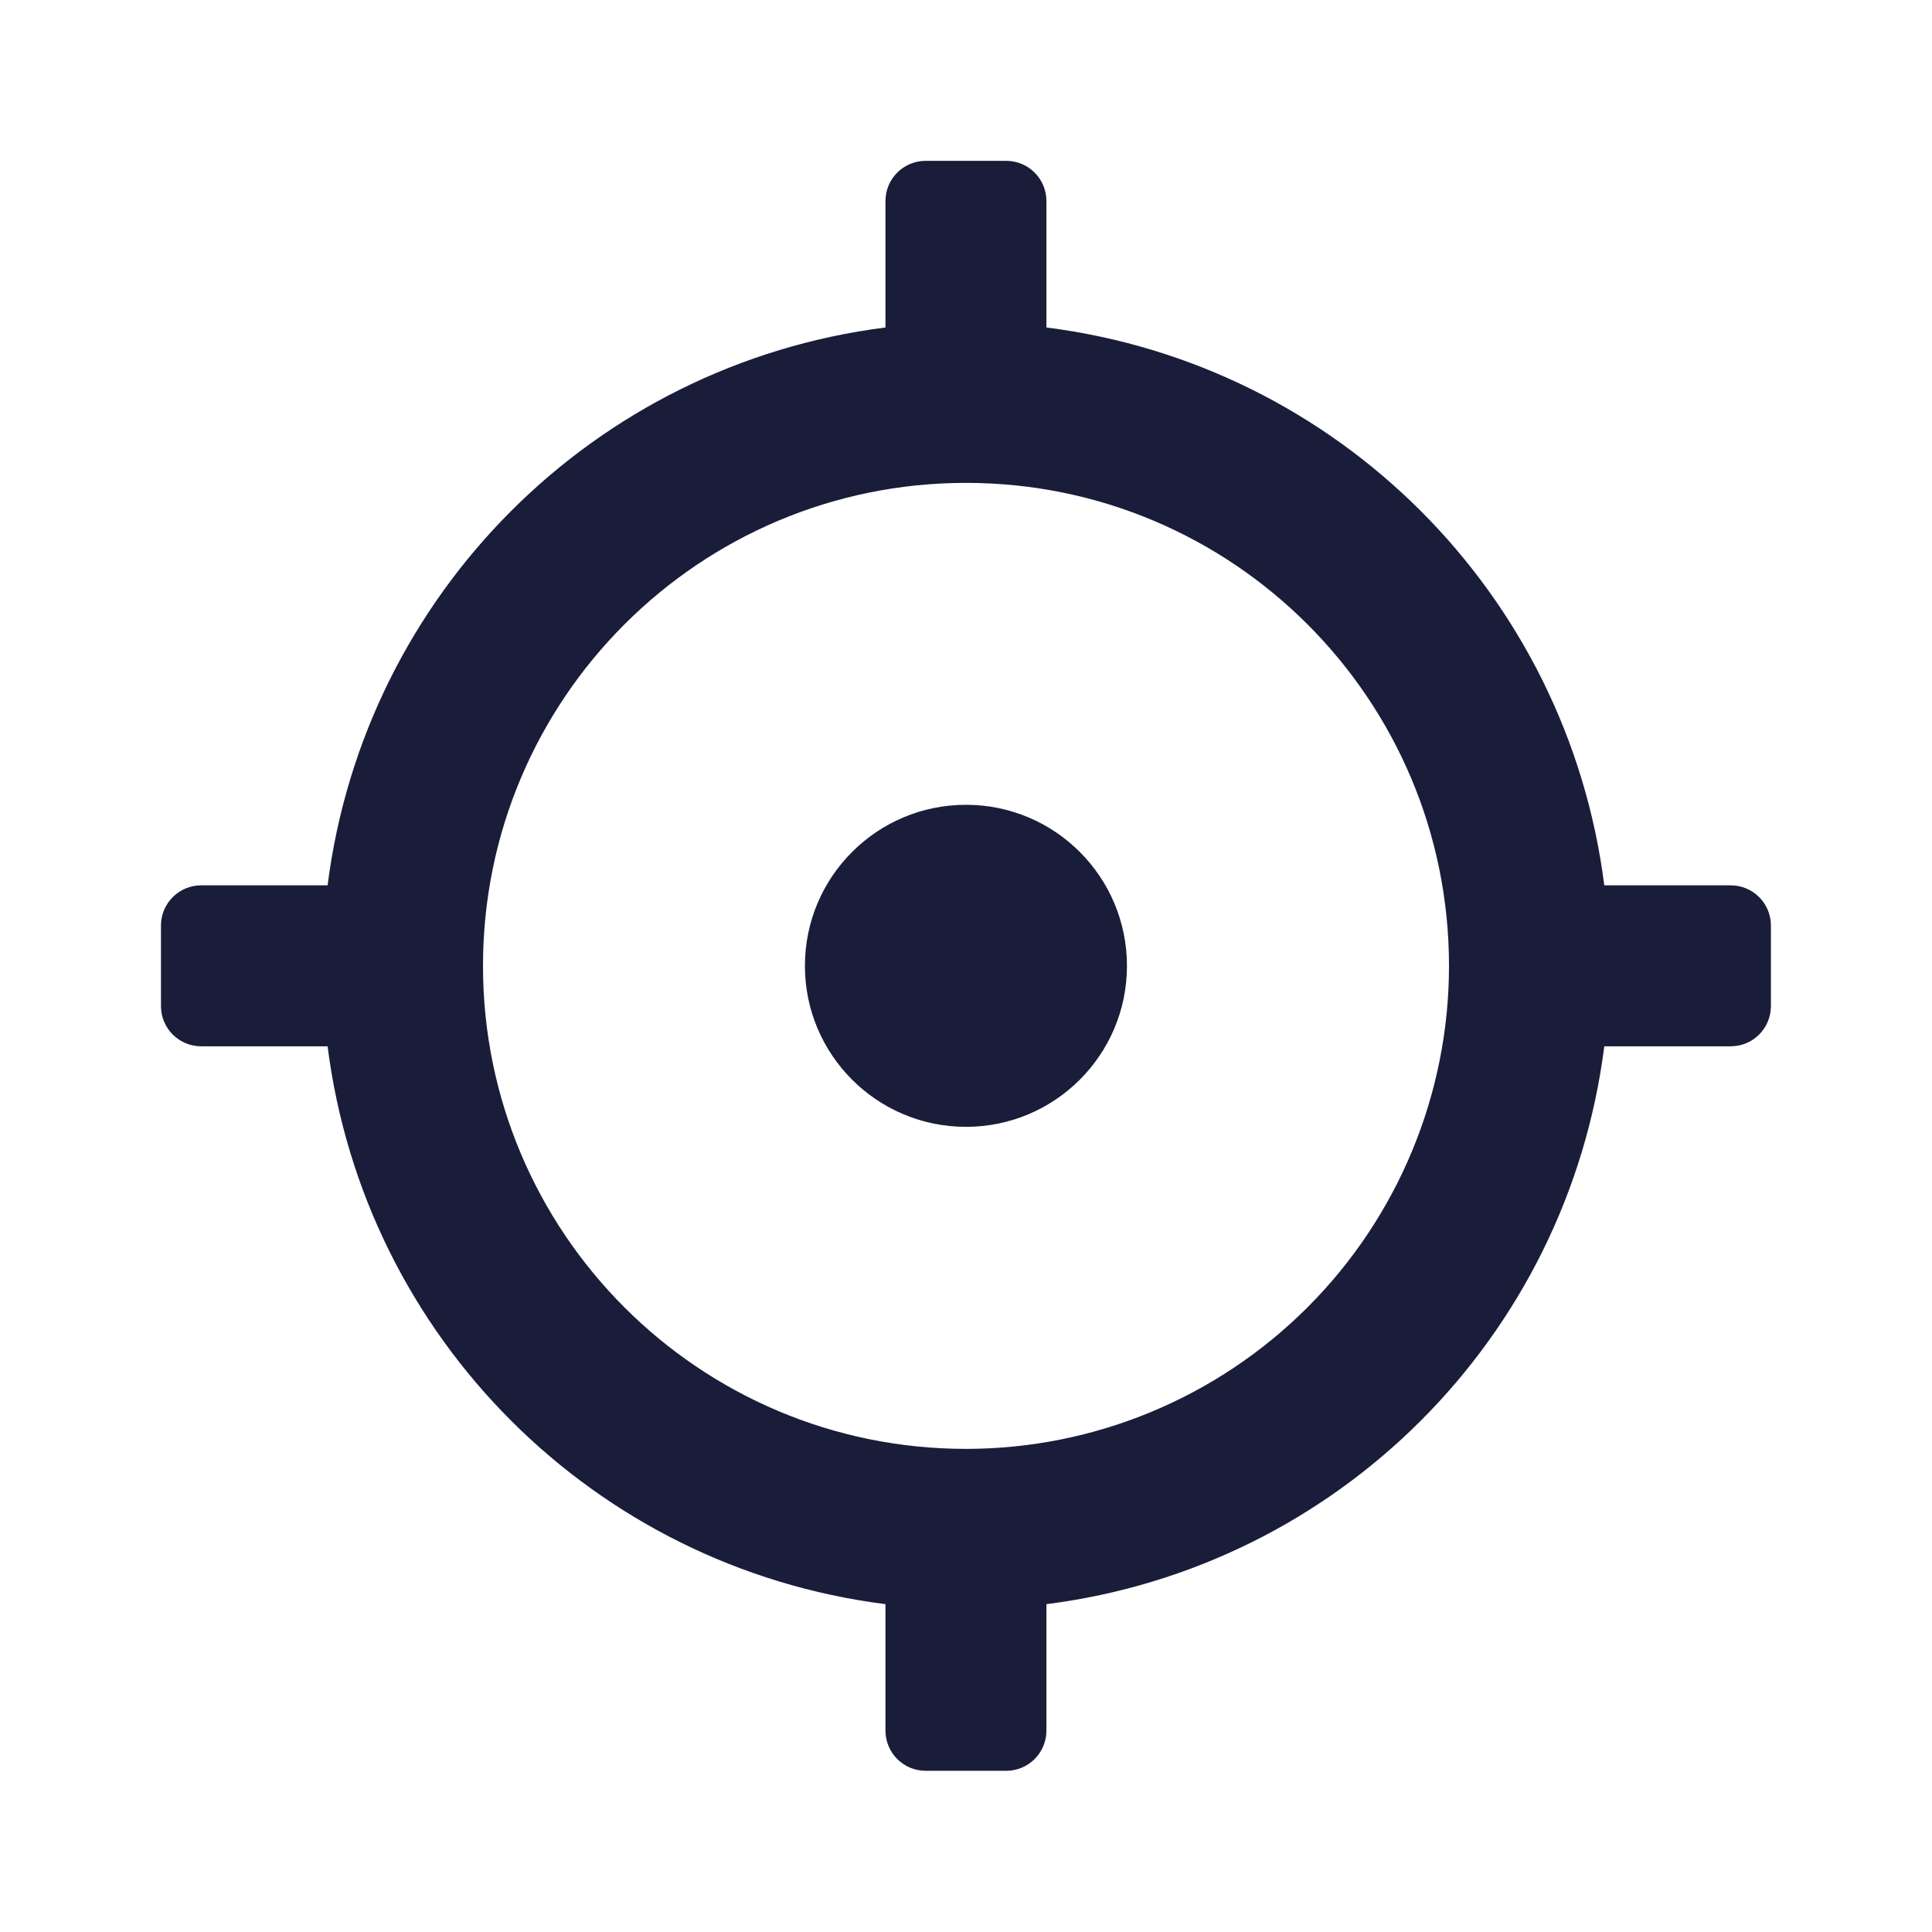 <svg width="16" height="16" viewBox="0 0 16 16" fill="none" xmlns="http://www.w3.org/2000/svg">
<path fill-rule="evenodd" clip-rule="evenodd" d="M14.333 7.332H13.286C12.98 4.919 11.08 3.018 8.666 2.712V1.665C8.666 1.481 8.517 1.332 8.333 1.332H7.666C7.482 1.332 7.333 1.481 7.333 1.665V2.712C4.92 3.018 3.019 4.919 2.713 7.332H1.666C1.482 7.332 1.333 7.481 1.333 7.665V8.332C1.333 8.516 1.482 8.665 1.666 8.665H2.713C3.019 11.079 4.92 12.979 7.333 13.285V14.332C7.333 14.516 7.482 14.665 7.666 14.665H8.333C8.517 14.665 8.666 14.516 8.666 14.332V13.285C11.08 12.979 12.98 11.079 13.286 8.665H14.333C14.517 8.665 14.666 8.516 14.666 8.332V7.665C14.666 7.481 14.517 7.332 14.333 7.332ZM8 11.999C5.791 11.999 4 10.208 4 7.999C4 5.79 5.791 3.999 8 3.999C10.209 3.999 12 5.79 12 7.999C12 9.06 11.578 10.077 10.828 10.827C10.078 11.577 9.061 11.999 8 11.999ZM6.666 7.999C6.666 7.262 7.263 6.665 8 6.665C8.736 6.665 9.333 7.262 9.333 7.999C9.333 8.735 8.736 9.332 8 9.332C7.263 9.332 6.666 8.735 6.666 7.999Z" fill="#191D3A"/>
</svg>
